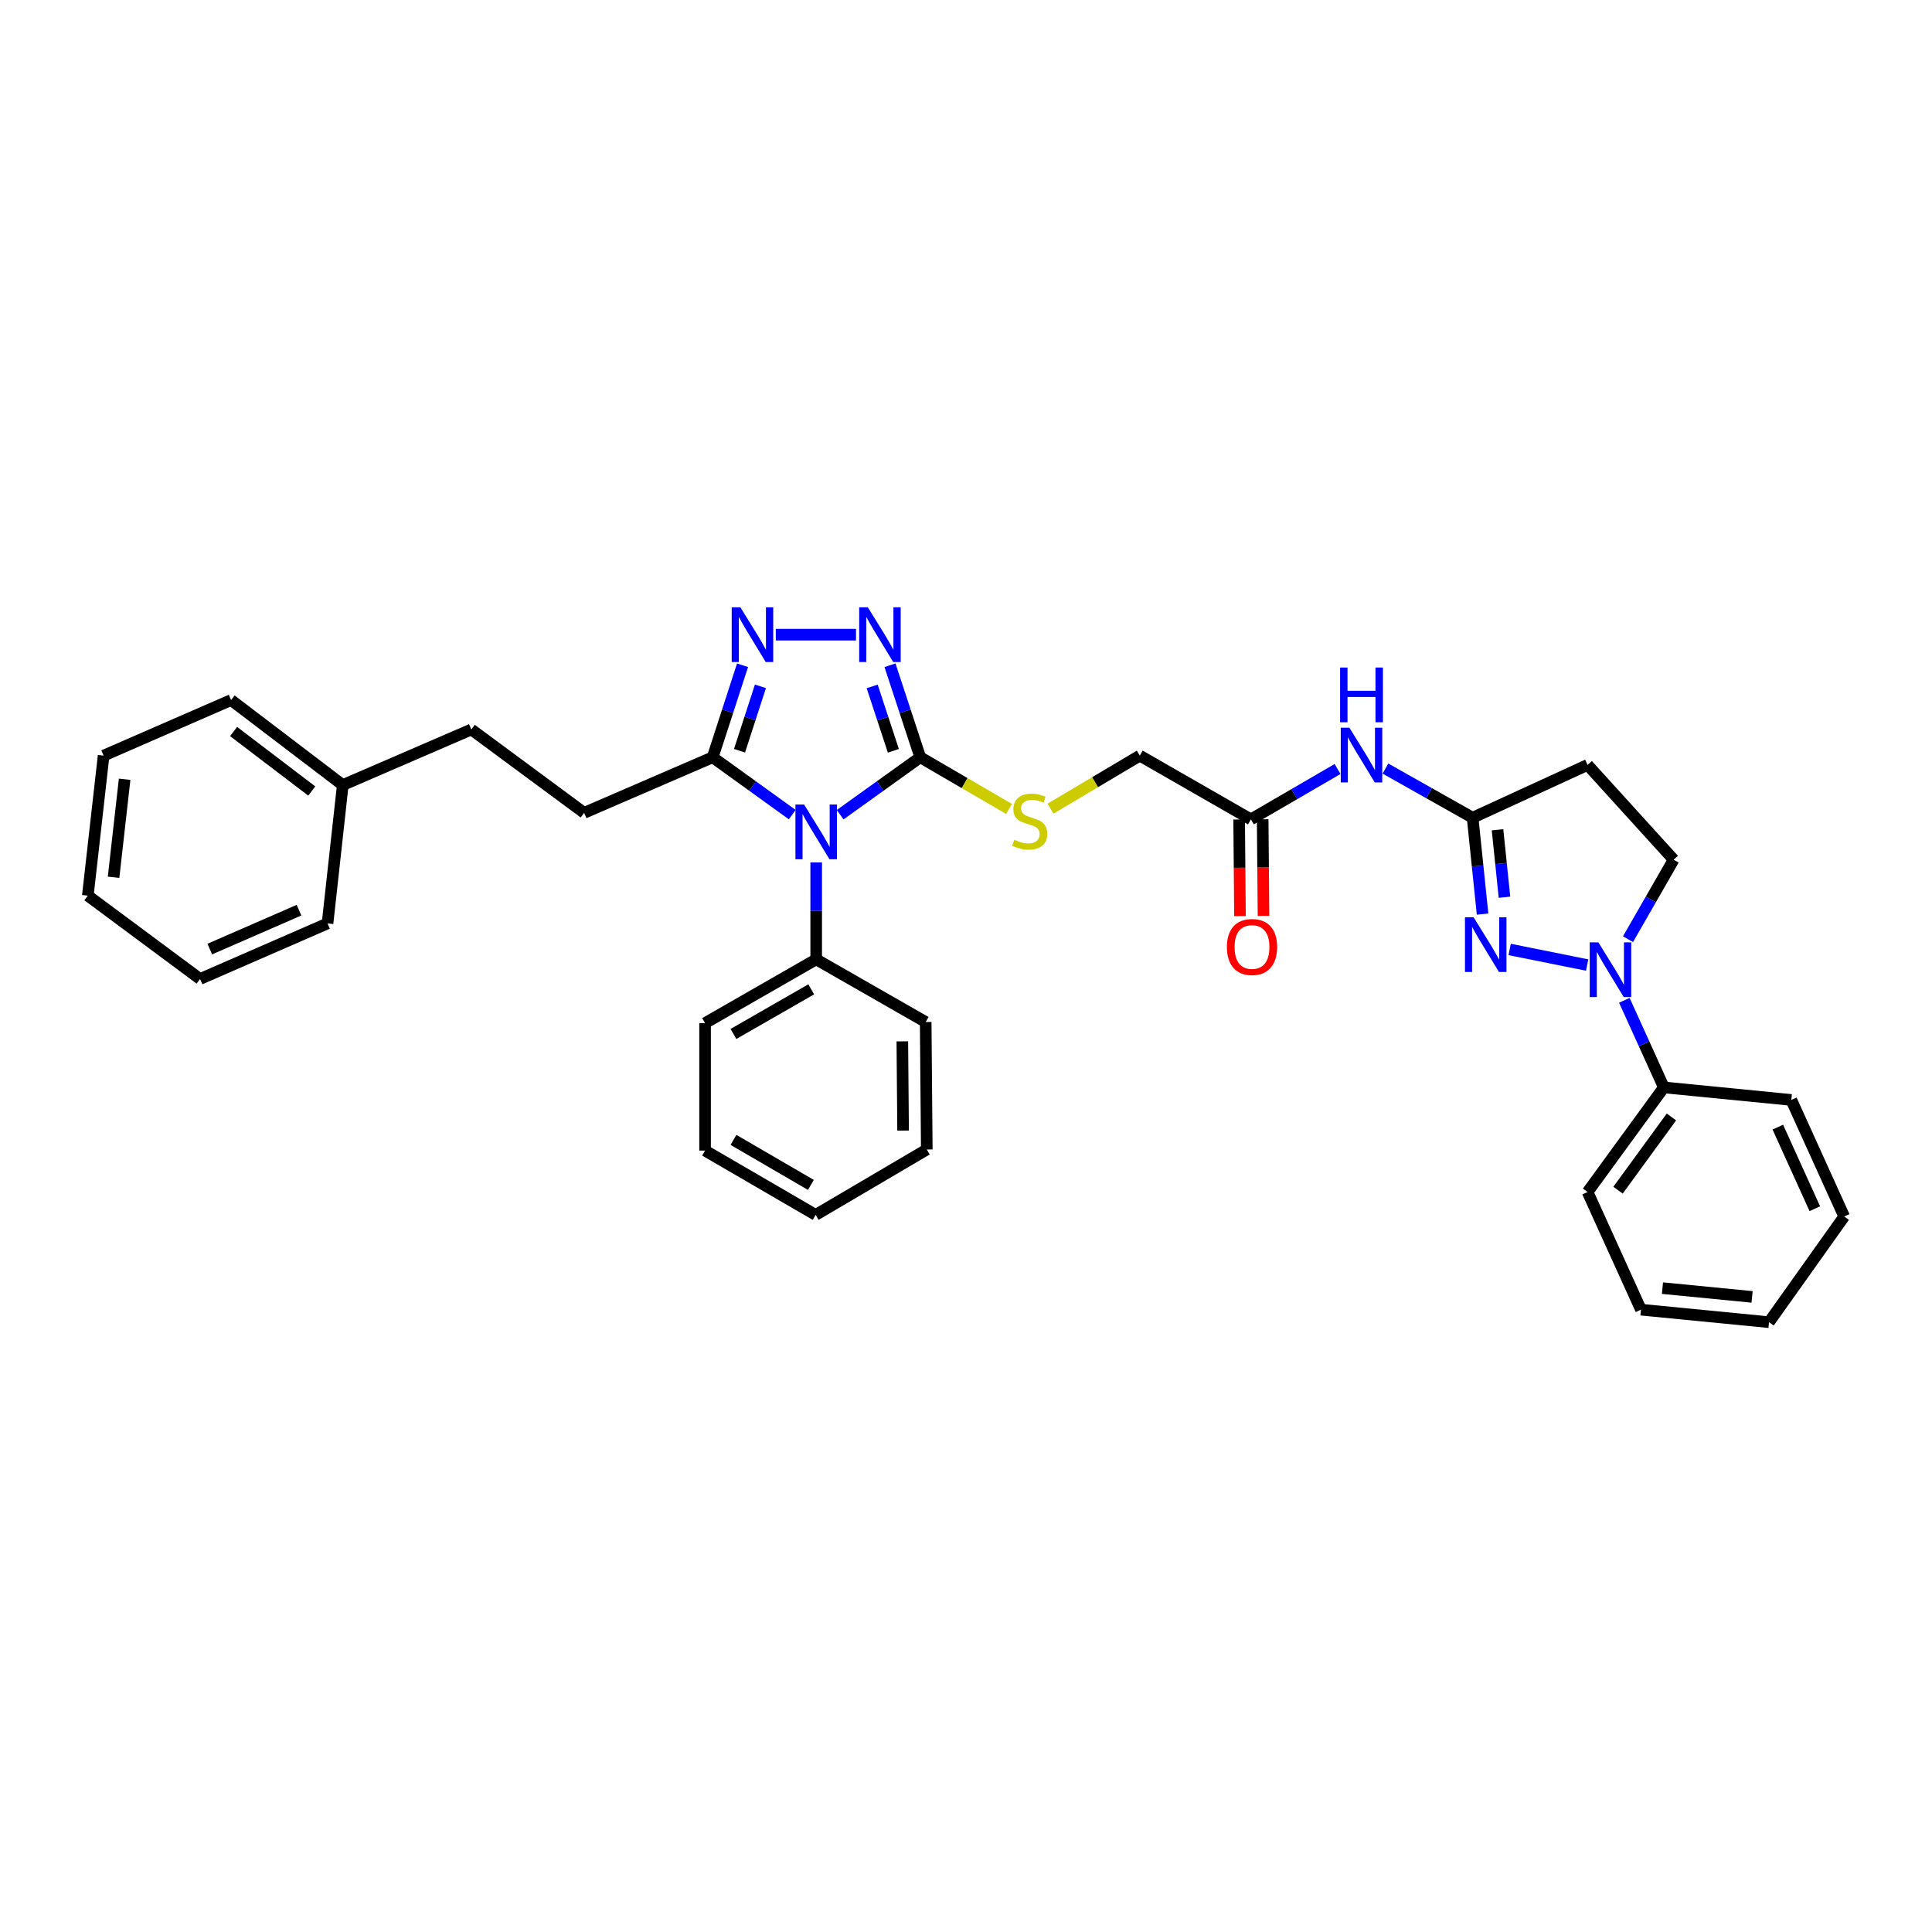 <?xml version='1.0' encoding='iso-8859-1'?>
<svg version='1.1' baseProfile='full'
              xmlns='http://www.w3.org/2000/svg'
                      xmlns:rdkit='http://www.rdkit.org/xml'
                      xmlns:xlink='http://www.w3.org/1999/xlink'
                  xml:space='preserve'
width='1000px' height='1000px' viewBox='0 0 1000 1000'>
<!-- END OF HEADER -->
<rect style='opacity:1.0;fill:#FFFFFF;stroke:none' width='1000' height='1000' x='0' y='0'> </rect>
<path class='bond-0' d='M 434.857,421.692 L 455.589,406.827' style='fill:none;fill-rule:evenodd;stroke:#0000FF;stroke-width:6px;stroke-linecap:butt;stroke-linejoin:miter;stroke-opacity:1' />
<path class='bond-0' d='M 455.589,406.827 L 476.32,391.963' style='fill:none;fill-rule:evenodd;stroke:#000000;stroke-width:6px;stroke-linecap:butt;stroke-linejoin:miter;stroke-opacity:1' />
<path class='bond-5' d='M 410.068,421.65 L 389.472,406.806' style='fill:none;fill-rule:evenodd;stroke:#0000FF;stroke-width:6px;stroke-linecap:butt;stroke-linejoin:miter;stroke-opacity:1' />
<path class='bond-5' d='M 389.472,406.806 L 368.876,391.963' style='fill:none;fill-rule:evenodd;stroke:#000000;stroke-width:6px;stroke-linecap:butt;stroke-linejoin:miter;stroke-opacity:1' />
<path class='bond-11' d='M 422.46,446.39 L 422.46,471.478' style='fill:none;fill-rule:evenodd;stroke:#0000FF;stroke-width:6px;stroke-linecap:butt;stroke-linejoin:miter;stroke-opacity:1' />
<path class='bond-11' d='M 422.46,471.478 L 422.46,496.565' style='fill:none;fill-rule:evenodd;stroke:#000000;stroke-width:6px;stroke-linecap:butt;stroke-linejoin:miter;stroke-opacity:1' />
<path class='bond-1' d='M 476.32,391.963 L 468.491,368.151' style='fill:none;fill-rule:evenodd;stroke:#000000;stroke-width:6px;stroke-linecap:butt;stroke-linejoin:miter;stroke-opacity:1' />
<path class='bond-1' d='M 468.491,368.151 L 460.661,344.338' style='fill:none;fill-rule:evenodd;stroke:#0000FF;stroke-width:6px;stroke-linecap:butt;stroke-linejoin:miter;stroke-opacity:1' />
<path class='bond-1' d='M 462.403,388.623 L 456.922,371.955' style='fill:none;fill-rule:evenodd;stroke:#000000;stroke-width:6px;stroke-linecap:butt;stroke-linejoin:miter;stroke-opacity:1' />
<path class='bond-1' d='M 456.922,371.955 L 451.441,355.286' style='fill:none;fill-rule:evenodd;stroke:#0000FF;stroke-width:6px;stroke-linecap:butt;stroke-linejoin:miter;stroke-opacity:1' />
<path class='bond-8' d='M 476.32,391.963 L 499.298,405.335' style='fill:none;fill-rule:evenodd;stroke:#000000;stroke-width:6px;stroke-linecap:butt;stroke-linejoin:miter;stroke-opacity:1' />
<path class='bond-8' d='M 499.298,405.335 L 522.276,418.707' style='fill:none;fill-rule:evenodd;stroke:#CCCC00;stroke-width:6px;stroke-linecap:butt;stroke-linejoin:miter;stroke-opacity:1' />
<path class='bond-34' d='M 443.066,328.508 L 401.557,328.508' style='fill:none;fill-rule:evenodd;stroke:#0000FF;stroke-width:6px;stroke-linecap:butt;stroke-linejoin:miter;stroke-opacity:1' />
<path class='bond-2' d='M 767.375,473.136 L 764.801,448.195' style='fill:none;fill-rule:evenodd;stroke:#0000FF;stroke-width:6px;stroke-linecap:butt;stroke-linejoin:miter;stroke-opacity:1' />
<path class='bond-2' d='M 764.801,448.195 L 762.227,423.254' style='fill:none;fill-rule:evenodd;stroke:#000000;stroke-width:6px;stroke-linecap:butt;stroke-linejoin:miter;stroke-opacity:1' />
<path class='bond-2' d='M 778.716,464.404 L 776.915,446.945' style='fill:none;fill-rule:evenodd;stroke:#0000FF;stroke-width:6px;stroke-linecap:butt;stroke-linejoin:miter;stroke-opacity:1' />
<path class='bond-2' d='M 776.915,446.945 L 775.113,429.486' style='fill:none;fill-rule:evenodd;stroke:#000000;stroke-width:6px;stroke-linecap:butt;stroke-linejoin:miter;stroke-opacity:1' />
<path class='bond-4' d='M 781.393,491.438 L 821.506,499.503' style='fill:none;fill-rule:evenodd;stroke:#0000FF;stroke-width:6px;stroke-linecap:butt;stroke-linejoin:miter;stroke-opacity:1' />
<path class='bond-3' d='M 384.339,344.336 L 376.608,368.15' style='fill:none;fill-rule:evenodd;stroke:#0000FF;stroke-width:6px;stroke-linecap:butt;stroke-linejoin:miter;stroke-opacity:1' />
<path class='bond-3' d='M 376.608,368.15 L 368.876,391.963' style='fill:none;fill-rule:evenodd;stroke:#000000;stroke-width:6px;stroke-linecap:butt;stroke-linejoin:miter;stroke-opacity:1' />
<path class='bond-3' d='M 393.602,355.241 L 388.19,371.91' style='fill:none;fill-rule:evenodd;stroke:#0000FF;stroke-width:6px;stroke-linecap:butt;stroke-linejoin:miter;stroke-opacity:1' />
<path class='bond-3' d='M 388.19,371.91 L 382.779,388.579' style='fill:none;fill-rule:evenodd;stroke:#000000;stroke-width:6px;stroke-linecap:butt;stroke-linejoin:miter;stroke-opacity:1' />
<path class='bond-13' d='M 840.759,517.763 L 850.983,540.302' style='fill:none;fill-rule:evenodd;stroke:#0000FF;stroke-width:6px;stroke-linecap:butt;stroke-linejoin:miter;stroke-opacity:1' />
<path class='bond-13' d='M 850.983,540.302 L 861.208,562.841' style='fill:none;fill-rule:evenodd;stroke:#000000;stroke-width:6px;stroke-linecap:butt;stroke-linejoin:miter;stroke-opacity:1' />
<path class='bond-37' d='M 842.65,486.128 L 854.466,465.55' style='fill:none;fill-rule:evenodd;stroke:#0000FF;stroke-width:6px;stroke-linecap:butt;stroke-linejoin:miter;stroke-opacity:1' />
<path class='bond-37' d='M 854.466,465.55 L 866.282,444.971' style='fill:none;fill-rule:evenodd;stroke:#000000;stroke-width:6px;stroke-linecap:butt;stroke-linejoin:miter;stroke-opacity:1' />
<path class='bond-14' d='M 368.876,391.963 L 302.344,420.723' style='fill:none;fill-rule:evenodd;stroke:#000000;stroke-width:6px;stroke-linecap:butt;stroke-linejoin:miter;stroke-opacity:1' />
<path class='bond-6' d='M 762.227,423.254 L 739.665,410.533' style='fill:none;fill-rule:evenodd;stroke:#000000;stroke-width:6px;stroke-linecap:butt;stroke-linejoin:miter;stroke-opacity:1' />
<path class='bond-6' d='M 739.665,410.533 L 717.104,397.812' style='fill:none;fill-rule:evenodd;stroke:#0000FF;stroke-width:6px;stroke-linecap:butt;stroke-linejoin:miter;stroke-opacity:1' />
<path class='bond-9' d='M 762.227,423.254 L 821.73,395.914' style='fill:none;fill-rule:evenodd;stroke:#000000;stroke-width:6px;stroke-linecap:butt;stroke-linejoin:miter;stroke-opacity:1' />
<path class='bond-7' d='M 692.318,398.032 L 669.893,411.069' style='fill:none;fill-rule:evenodd;stroke:#0000FF;stroke-width:6px;stroke-linecap:butt;stroke-linejoin:miter;stroke-opacity:1' />
<path class='bond-7' d='M 669.893,411.069 L 647.469,424.106' style='fill:none;fill-rule:evenodd;stroke:#000000;stroke-width:6px;stroke-linecap:butt;stroke-linejoin:miter;stroke-opacity:1' />
<path class='bond-16' d='M 543.732,418.567 L 566.844,404.839' style='fill:none;fill-rule:evenodd;stroke:#CCCC00;stroke-width:6px;stroke-linecap:butt;stroke-linejoin:miter;stroke-opacity:1' />
<path class='bond-16' d='M 566.844,404.839 L 589.955,391.11' style='fill:none;fill-rule:evenodd;stroke:#000000;stroke-width:6px;stroke-linecap:butt;stroke-linejoin:miter;stroke-opacity:1' />
<path class='bond-12' d='M 821.73,395.914 L 866.282,444.971' style='fill:none;fill-rule:evenodd;stroke:#000000;stroke-width:6px;stroke-linecap:butt;stroke-linejoin:miter;stroke-opacity:1' />
<path class='bond-10' d='M 647.469,424.106 L 589.955,391.11' style='fill:none;fill-rule:evenodd;stroke:#000000;stroke-width:6px;stroke-linecap:butt;stroke-linejoin:miter;stroke-opacity:1' />
<path class='bond-15' d='M 641.381,424.158 L 641.596,449.163' style='fill:none;fill-rule:evenodd;stroke:#000000;stroke-width:6px;stroke-linecap:butt;stroke-linejoin:miter;stroke-opacity:1' />
<path class='bond-15' d='M 641.596,449.163 L 641.811,474.167' style='fill:none;fill-rule:evenodd;stroke:#FF0000;stroke-width:6px;stroke-linecap:butt;stroke-linejoin:miter;stroke-opacity:1' />
<path class='bond-15' d='M 653.558,424.054 L 653.774,449.058' style='fill:none;fill-rule:evenodd;stroke:#000000;stroke-width:6px;stroke-linecap:butt;stroke-linejoin:miter;stroke-opacity:1' />
<path class='bond-15' d='M 653.774,449.058 L 653.989,474.062' style='fill:none;fill-rule:evenodd;stroke:#FF0000;stroke-width:6px;stroke-linecap:butt;stroke-linejoin:miter;stroke-opacity:1' />
<path class='bond-19' d='M 422.46,496.565 L 364.946,529.561' style='fill:none;fill-rule:evenodd;stroke:#000000;stroke-width:6px;stroke-linecap:butt;stroke-linejoin:miter;stroke-opacity:1' />
<path class='bond-19' d='M 419.893,512.078 L 379.633,535.175' style='fill:none;fill-rule:evenodd;stroke:#000000;stroke-width:6px;stroke-linecap:butt;stroke-linejoin:miter;stroke-opacity:1' />
<path class='bond-20' d='M 422.46,496.565 L 479.135,528.993' style='fill:none;fill-rule:evenodd;stroke:#000000;stroke-width:6px;stroke-linecap:butt;stroke-linejoin:miter;stroke-opacity:1' />
<path class='bond-21' d='M 861.208,562.841 L 821.73,616.979' style='fill:none;fill-rule:evenodd;stroke:#000000;stroke-width:6px;stroke-linecap:butt;stroke-linejoin:miter;stroke-opacity:1' />
<path class='bond-21' d='M 865.126,578.137 L 837.492,616.034' style='fill:none;fill-rule:evenodd;stroke:#000000;stroke-width:6px;stroke-linecap:butt;stroke-linejoin:miter;stroke-opacity:1' />
<path class='bond-22' d='M 861.208,562.841 L 927.185,569.322' style='fill:none;fill-rule:evenodd;stroke:#000000;stroke-width:6px;stroke-linecap:butt;stroke-linejoin:miter;stroke-opacity:1' />
<path class='bond-17' d='M 302.344,420.723 L 243.963,377.572' style='fill:none;fill-rule:evenodd;stroke:#000000;stroke-width:6px;stroke-linecap:butt;stroke-linejoin:miter;stroke-opacity:1' />
<path class='bond-18' d='M 243.963,377.572 L 177.417,406.34' style='fill:none;fill-rule:evenodd;stroke:#000000;stroke-width:6px;stroke-linecap:butt;stroke-linejoin:miter;stroke-opacity:1' />
<path class='bond-23' d='M 177.417,406.34 L 119.619,362.343' style='fill:none;fill-rule:evenodd;stroke:#000000;stroke-width:6px;stroke-linecap:butt;stroke-linejoin:miter;stroke-opacity:1' />
<path class='bond-23' d='M 161.371,409.43 L 120.912,378.633' style='fill:none;fill-rule:evenodd;stroke:#000000;stroke-width:6px;stroke-linecap:butt;stroke-linejoin:miter;stroke-opacity:1' />
<path class='bond-24' d='M 177.417,406.34 L 169.529,477.953' style='fill:none;fill-rule:evenodd;stroke:#000000;stroke-width:6px;stroke-linecap:butt;stroke-linejoin:miter;stroke-opacity:1' />
<path class='bond-28' d='M 364.946,529.561 L 364.946,595.539' style='fill:none;fill-rule:evenodd;stroke:#000000;stroke-width:6px;stroke-linecap:butt;stroke-linejoin:miter;stroke-opacity:1' />
<path class='bond-25' d='M 479.135,528.993 L 479.703,594.984' style='fill:none;fill-rule:evenodd;stroke:#000000;stroke-width:6px;stroke-linecap:butt;stroke-linejoin:miter;stroke-opacity:1' />
<path class='bond-25' d='M 467.043,538.996 L 467.44,585.19' style='fill:none;fill-rule:evenodd;stroke:#000000;stroke-width:6px;stroke-linecap:butt;stroke-linejoin:miter;stroke-opacity:1' />
<path class='bond-26' d='M 821.73,616.979 L 849.361,677.883' style='fill:none;fill-rule:evenodd;stroke:#000000;stroke-width:6px;stroke-linecap:butt;stroke-linejoin:miter;stroke-opacity:1' />
<path class='bond-27' d='M 927.185,569.322 L 954.545,629.658' style='fill:none;fill-rule:evenodd;stroke:#000000;stroke-width:6px;stroke-linecap:butt;stroke-linejoin:miter;stroke-opacity:1' />
<path class='bond-27' d='M 920.198,583.402 L 939.35,625.637' style='fill:none;fill-rule:evenodd;stroke:#000000;stroke-width:6px;stroke-linecap:butt;stroke-linejoin:miter;stroke-opacity:1' />
<path class='bond-30' d='M 119.619,362.343 L 53.634,391.11' style='fill:none;fill-rule:evenodd;stroke:#000000;stroke-width:6px;stroke-linecap:butt;stroke-linejoin:miter;stroke-opacity:1' />
<path class='bond-29' d='M 169.529,477.953 L 103.551,506.721' style='fill:none;fill-rule:evenodd;stroke:#000000;stroke-width:6px;stroke-linecap:butt;stroke-linejoin:miter;stroke-opacity:1' />
<path class='bond-29' d='M 154.765,471.105 L 108.58,491.242' style='fill:none;fill-rule:evenodd;stroke:#000000;stroke-width:6px;stroke-linecap:butt;stroke-linejoin:miter;stroke-opacity:1' />
<path class='bond-33' d='M 479.703,594.984 L 422.176,628.826' style='fill:none;fill-rule:evenodd;stroke:#000000;stroke-width:6px;stroke-linecap:butt;stroke-linejoin:miter;stroke-opacity:1' />
<path class='bond-38' d='M 849.361,677.883 L 915.637,684.364' style='fill:none;fill-rule:evenodd;stroke:#000000;stroke-width:6px;stroke-linecap:butt;stroke-linejoin:miter;stroke-opacity:1' />
<path class='bond-38' d='M 860.488,666.735 L 906.881,671.272' style='fill:none;fill-rule:evenodd;stroke:#000000;stroke-width:6px;stroke-linecap:butt;stroke-linejoin:miter;stroke-opacity:1' />
<path class='bond-32' d='M 954.545,629.658 L 915.637,684.364' style='fill:none;fill-rule:evenodd;stroke:#000000;stroke-width:6px;stroke-linecap:butt;stroke-linejoin:miter;stroke-opacity:1' />
<path class='bond-35' d='M 364.946,595.539 L 422.176,628.826' style='fill:none;fill-rule:evenodd;stroke:#000000;stroke-width:6px;stroke-linecap:butt;stroke-linejoin:miter;stroke-opacity:1' />
<path class='bond-35' d='M 379.653,590.005 L 419.714,613.306' style='fill:none;fill-rule:evenodd;stroke:#000000;stroke-width:6px;stroke-linecap:butt;stroke-linejoin:miter;stroke-opacity:1' />
<path class='bond-31' d='M 103.551,506.721 L 45.455,463.583' style='fill:none;fill-rule:evenodd;stroke:#000000;stroke-width:6px;stroke-linecap:butt;stroke-linejoin:miter;stroke-opacity:1' />
<path class='bond-36' d='M 53.634,391.11 L 45.455,463.583' style='fill:none;fill-rule:evenodd;stroke:#000000;stroke-width:6px;stroke-linecap:butt;stroke-linejoin:miter;stroke-opacity:1' />
<path class='bond-36' d='M 64.508,403.347 L 58.783,454.078' style='fill:none;fill-rule:evenodd;stroke:#000000;stroke-width:6px;stroke-linecap:butt;stroke-linejoin:miter;stroke-opacity:1' />
<path  class='atom-0' d='M 416.2 416.421
L 425.48 431.421
Q 426.4 432.901, 427.88 435.581
Q 429.36 438.261, 429.44 438.421
L 429.44 416.421
L 433.2 416.421
L 433.2 444.741
L 429.32 444.741
L 419.36 428.341
Q 418.2 426.421, 416.96 424.221
Q 415.76 422.021, 415.4 421.341
L 415.4 444.741
L 411.72 444.741
L 411.72 416.421
L 416.2 416.421
' fill='#0000FF'/>
<path  class='atom-2' d='M 449.195 314.348
L 458.475 329.348
Q 459.395 330.828, 460.875 333.508
Q 462.355 336.188, 462.435 336.348
L 462.435 314.348
L 466.195 314.348
L 466.195 342.668
L 462.315 342.668
L 452.355 326.268
Q 451.195 324.348, 449.955 322.148
Q 448.755 319.948, 448.395 319.268
L 448.395 342.668
L 444.715 342.668
L 444.715 314.348
L 449.195 314.348
' fill='#0000FF'/>
<path  class='atom-3' d='M 762.746 474.787
L 772.026 489.787
Q 772.946 491.267, 774.426 493.947
Q 775.906 496.627, 775.986 496.787
L 775.986 474.787
L 779.746 474.787
L 779.746 503.107
L 775.866 503.107
L 765.906 486.707
Q 764.746 484.787, 763.506 482.587
Q 762.306 480.387, 761.946 479.707
L 761.946 503.107
L 758.266 503.107
L 758.266 474.787
L 762.746 474.787
' fill='#0000FF'/>
<path  class='atom-4' d='M 383.217 314.348
L 392.497 329.348
Q 393.417 330.828, 394.897 333.508
Q 396.377 336.188, 396.457 336.348
L 396.457 314.348
L 400.217 314.348
L 400.217 342.668
L 396.337 342.668
L 386.377 326.268
Q 385.217 324.348, 383.977 322.148
Q 382.777 319.948, 382.417 319.268
L 382.417 342.668
L 378.737 342.668
L 378.737 314.348
L 383.217 314.348
' fill='#0000FF'/>
<path  class='atom-5' d='M 827.317 487.77
L 836.597 502.77
Q 837.517 504.25, 838.997 506.93
Q 840.477 509.61, 840.557 509.77
L 840.557 487.77
L 844.317 487.77
L 844.317 516.09
L 840.437 516.09
L 830.477 499.69
Q 829.317 497.77, 828.077 495.57
Q 826.877 493.37, 826.517 492.69
L 826.517 516.09
L 822.837 516.09
L 822.837 487.77
L 827.317 487.77
' fill='#0000FF'/>
<path  class='atom-8' d='M 698.453 376.666
L 707.733 391.666
Q 708.653 393.146, 710.133 395.826
Q 711.613 398.506, 711.693 398.666
L 711.693 376.666
L 715.453 376.666
L 715.453 404.986
L 711.573 404.986
L 701.613 388.586
Q 700.453 386.666, 699.213 384.466
Q 698.013 382.266, 697.653 381.586
L 697.653 404.986
L 693.973 404.986
L 693.973 376.666
L 698.453 376.666
' fill='#0000FF'/>
<path  class='atom-8' d='M 693.633 345.514
L 697.473 345.514
L 697.473 357.554
L 711.953 357.554
L 711.953 345.514
L 715.793 345.514
L 715.793 373.834
L 711.953 373.834
L 711.953 360.754
L 697.473 360.754
L 697.473 373.834
L 693.633 373.834
L 693.633 345.514
' fill='#0000FF'/>
<path  class='atom-9' d='M 524.996 434.665
Q 525.316 434.785, 526.636 435.345
Q 527.956 435.905, 529.396 436.265
Q 530.876 436.585, 532.316 436.585
Q 534.996 436.585, 536.556 435.305
Q 538.116 433.985, 538.116 431.705
Q 538.116 430.145, 537.316 429.185
Q 536.556 428.225, 535.356 427.705
Q 534.156 427.185, 532.156 426.585
Q 529.636 425.825, 528.116 425.105
Q 526.636 424.385, 525.556 422.865
Q 524.516 421.345, 524.516 418.785
Q 524.516 415.225, 526.916 413.025
Q 529.356 410.825, 534.156 410.825
Q 537.436 410.825, 541.156 412.385
L 540.236 415.465
Q 536.836 414.065, 534.276 414.065
Q 531.516 414.065, 529.996 415.225
Q 528.476 416.345, 528.516 418.305
Q 528.516 419.825, 529.276 420.745
Q 530.076 421.665, 531.196 422.185
Q 532.356 422.705, 534.276 423.305
Q 536.836 424.105, 538.356 424.905
Q 539.876 425.705, 540.956 427.345
Q 542.076 428.945, 542.076 431.705
Q 542.076 435.625, 539.436 437.745
Q 536.836 439.825, 532.476 439.825
Q 529.956 439.825, 528.036 439.265
Q 526.156 438.745, 523.916 437.825
L 524.996 434.665
' fill='#CCCC00'/>
<path  class='atom-16' d='M 635.038 490.164
Q 635.038 483.364, 638.398 479.564
Q 641.758 475.764, 648.038 475.764
Q 654.318 475.764, 657.678 479.564
Q 661.038 483.364, 661.038 490.164
Q 661.038 497.044, 657.638 500.964
Q 654.238 504.844, 648.038 504.844
Q 641.798 504.844, 638.398 500.964
Q 635.038 497.084, 635.038 490.164
M 648.038 501.644
Q 652.358 501.644, 654.678 498.764
Q 657.038 495.844, 657.038 490.164
Q 657.038 484.604, 654.678 481.804
Q 652.358 478.964, 648.038 478.964
Q 643.718 478.964, 641.358 481.764
Q 639.038 484.564, 639.038 490.164
Q 639.038 495.884, 641.358 498.764
Q 643.718 501.644, 648.038 501.644
' fill='#FF0000'/>
</svg>
